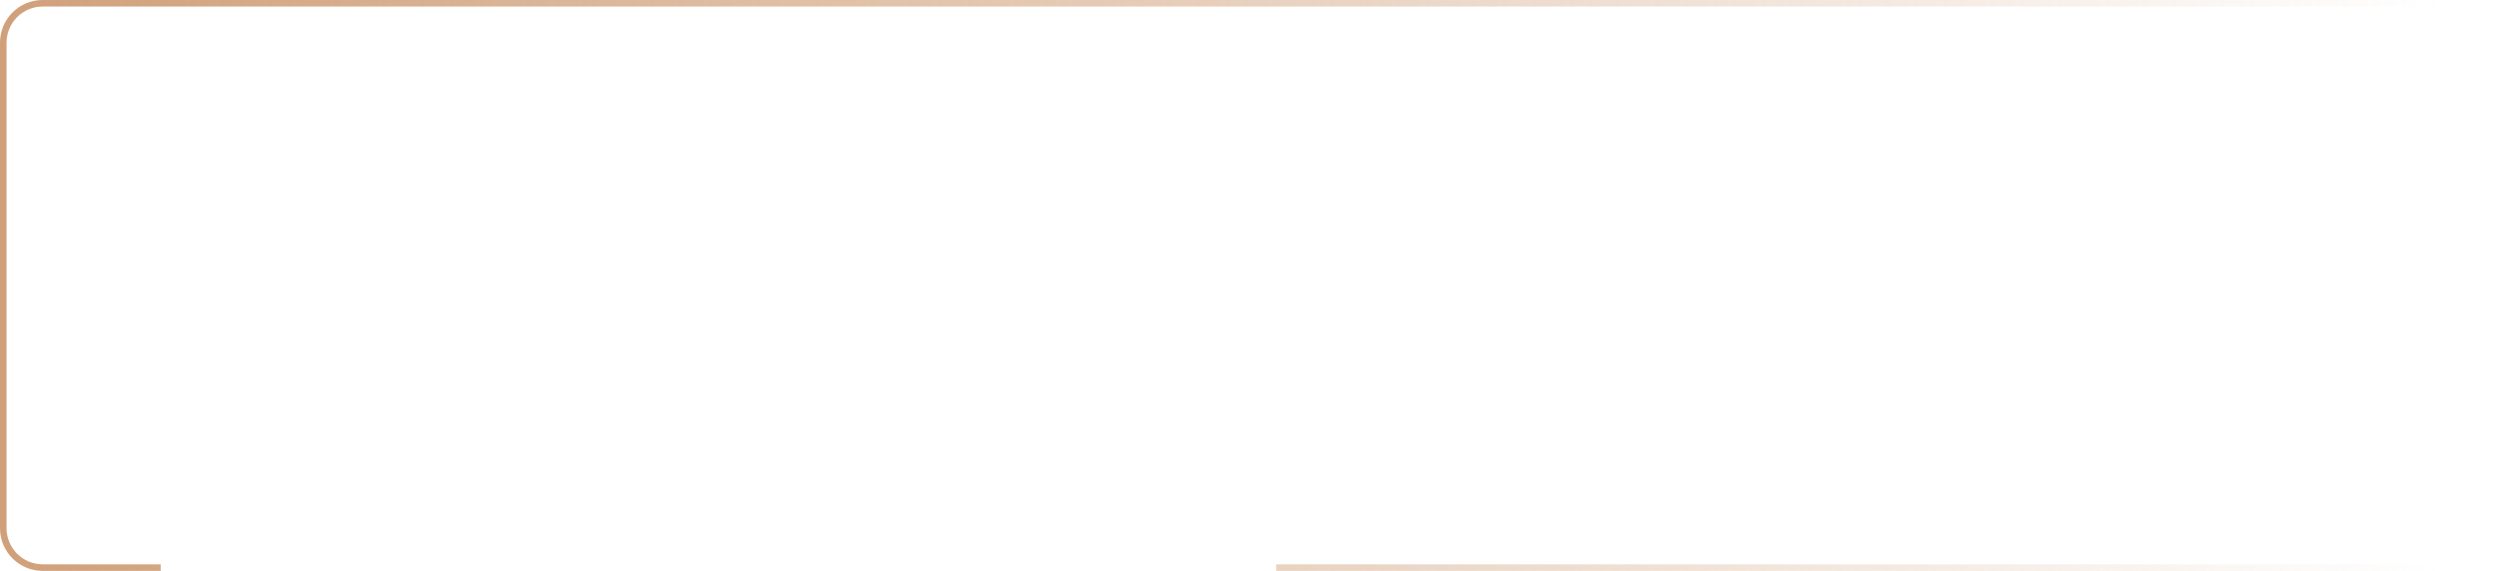 <?xml version="1.0" encoding="UTF-8"?> <svg xmlns="http://www.w3.org/2000/svg" width="762" height="174" viewBox="0 0 762 174" fill="none"> <path fill-rule="evenodd" clip-rule="evenodd" d="M13 2H749C755.075 2 760 6.925 760 13V161C760 167.075 755.075 172 749 172H389V174H749C756.18 174 762 168.18 762 161V13C762 5.82 756.18 0 749 0H13C5.82 0 0 5.82 0 13V161C0 168.18 5.82 174 13 174H49V172H13C6.925 172 2 167.075 2 161V13C2 6.925 6.925 2 13 2Z" fill="url(#paint0_linear_0_761)"></path> <defs> <linearGradient id="paint0_linear_0_761" x1="0" y1="96.667" x2="743.611" y2="96.667" gradientUnits="userSpaceOnUse"> <stop stop-color="#D0A07A"></stop> <stop offset="1" stop-color="#D0A07A" stop-opacity="0"></stop> </linearGradient> </defs> </svg> 